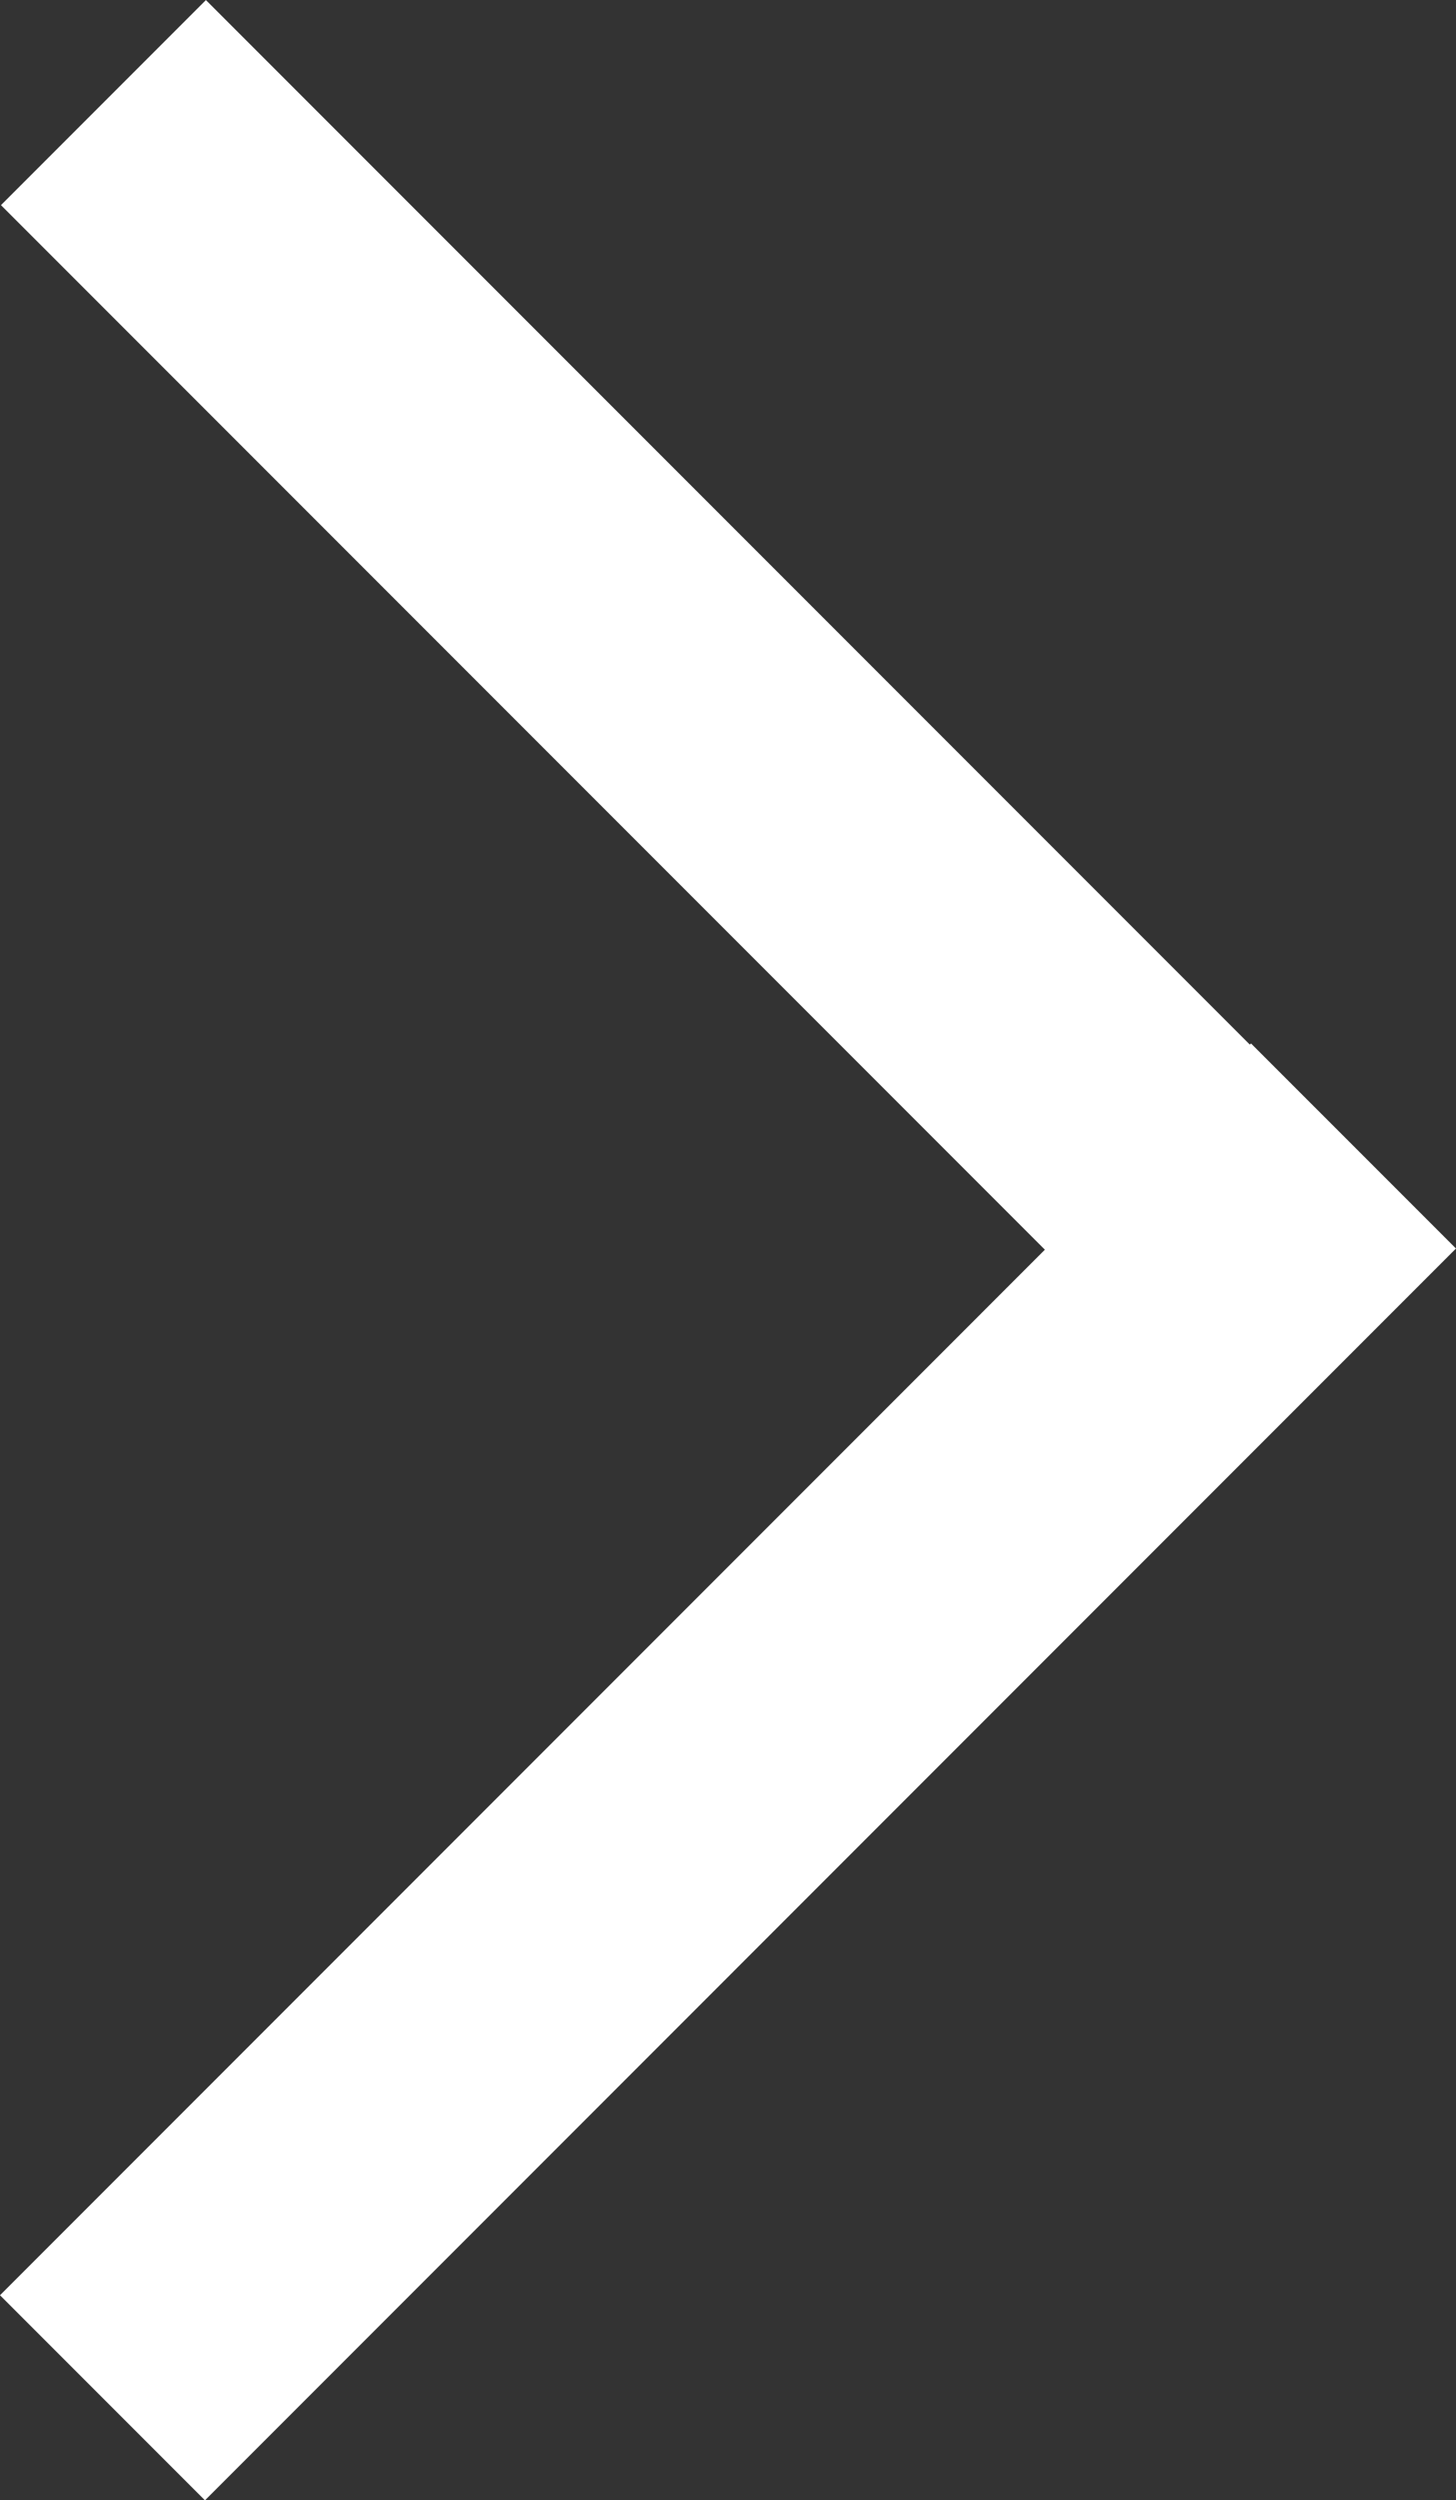 <svg xmlns="http://www.w3.org/2000/svg" width="9.097" height="15.612" viewBox="0 0 9.097 15.612">
  <rect x="0" y="0" width="9.097" height="15.612" fill="#333333" stroke="none"/>
  <g id="Groupe_1441" data-name="Groupe 1441" transform="translate(-4259.574 -4081.945)">
    <rect id="Rectangle_1796" data-name="Rectangle 1796" width="1.811" height="10.526" transform="translate(4259.58 4083.226) rotate(-45)" fill="#fff"/>
    <rect id="Rectangle_1797" data-name="Rectangle 1797" width="11.054" height="1.811" transform="translate(4259.574 4096.277) rotate(-45.001)" fill="#fff"/>
  </g>
</svg>
